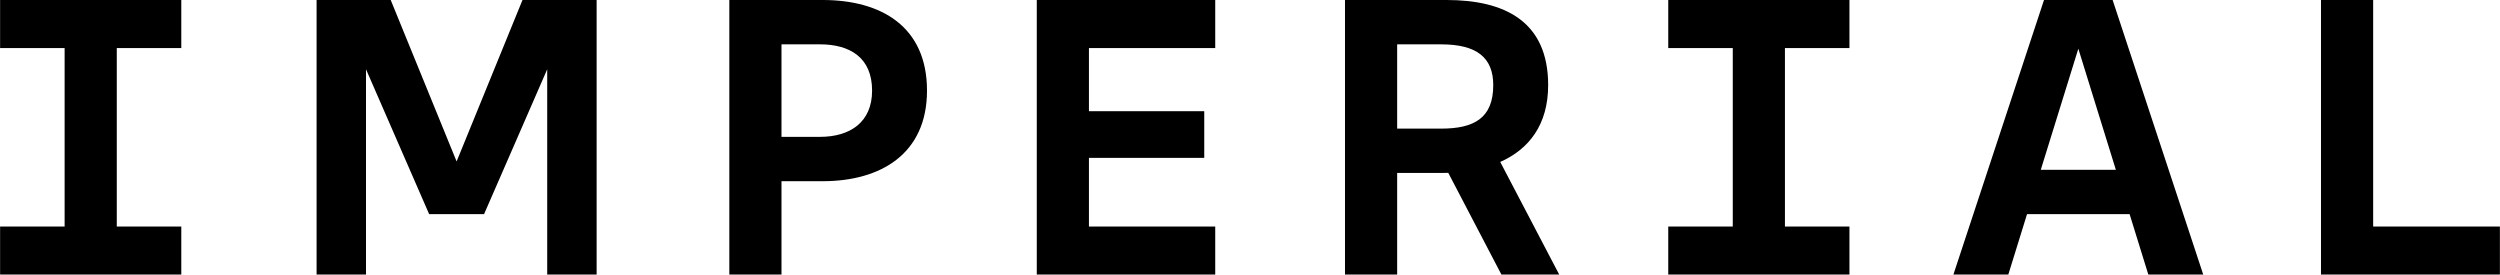 <?xml version="1.0" encoding="utf-8"?>
<!-- Generator: Adobe Illustrator 28.1.0, SVG Export Plug-In . SVG Version: 6.00 Build 0)  -->
<svg version="1.1" id="Layer_1" xmlns="http://www.w3.org/2000/svg" xmlns:xlink="http://www.w3.org/1999/xlink" x="0px" y="0px"
	 viewBox="0 0 1548 170" style="enable-background:new 0 0 1548 170;" xml:space="preserve">
<g>
	<polygon points="641.97,0 641.97,170 752.47,170 752.47,140.25 674.27,140.25 674.27,97.75 745.67,97.75 745.67,68.85 
		674.27,68.85 674.27,29.75 752.47,29.75 752.47,0 	"/>
	<g>
		<path d="M507.7,27.45h-23.8v57.29h23.8c18.62,0,32.3-9.01,32.3-28.65C540,35.7,526.32,27.45,507.7,27.45 M509.4,112.2h-25.5V170
			h-32.3V0h57.8C545.65,0,574,16.42,574,56.1C574,95.2,545.44,112.2,509.4,112.2"/>
	</g>
	<polygon points="1032.98,0 1032.98,29.75 1072.93,29.75 1072.93,140.25 1032.98,140.25 1032.98,170 1145.18,170 1145.18,140.25 
		1105.23,140.25 1105.23,29.75 1145.18,29.75 1145.18,0 	"/>
	<g>
		<path d="M924.62,52.7c0,20.48-11.9,26.94-32.3,26.94h-27.2V27.46h27.2C914.46,27.46,924.62,35.7,924.62,52.7 M958.62,52.7
			c0-39.68-27.2-52.7-62.9-52.7h-62.9v170h32.3v-62.9h27.2c1.49,0,2.97-0.03,4.44-0.08L929.67,170h35.79l-36.51-69.72
			C946.71,92.39,958.62,77.23,958.62,52.7"/>
	</g>
	<path d="M1286.9,30.16l23.24,74.98h-46.49L1286.9,30.16z M1265.65,0l-56.1,170h34l11.59-37.4h63.51l11.59,37.4h34l-56.1-170
		H1265.65z"/>
	<polygon points="1437.16,0 1437.16,170 1547.94,170 1547.94,140.25 1469.46,140.25 1469.46,0 	"/>
	<polygon points="323.53,0 282.73,99.96 241.93,0 196.03,0 196.03,170 226.63,170 226.63,42.9 265.73,132.6 267.43,132.6 
		298.03,132.6 299.73,132.6 338.83,42.9 338.83,170 369.43,170 369.43,0 	"/>
	<polygon points="0.06,0 0.06,29.75 40.01,29.75 40.01,140.25 0.06,140.25 0.06,170 112.26,170 112.26,140.25 72.31,140.25 
		72.31,29.75 112.26,29.75 112.26,0 	"/>
</g>
</svg>